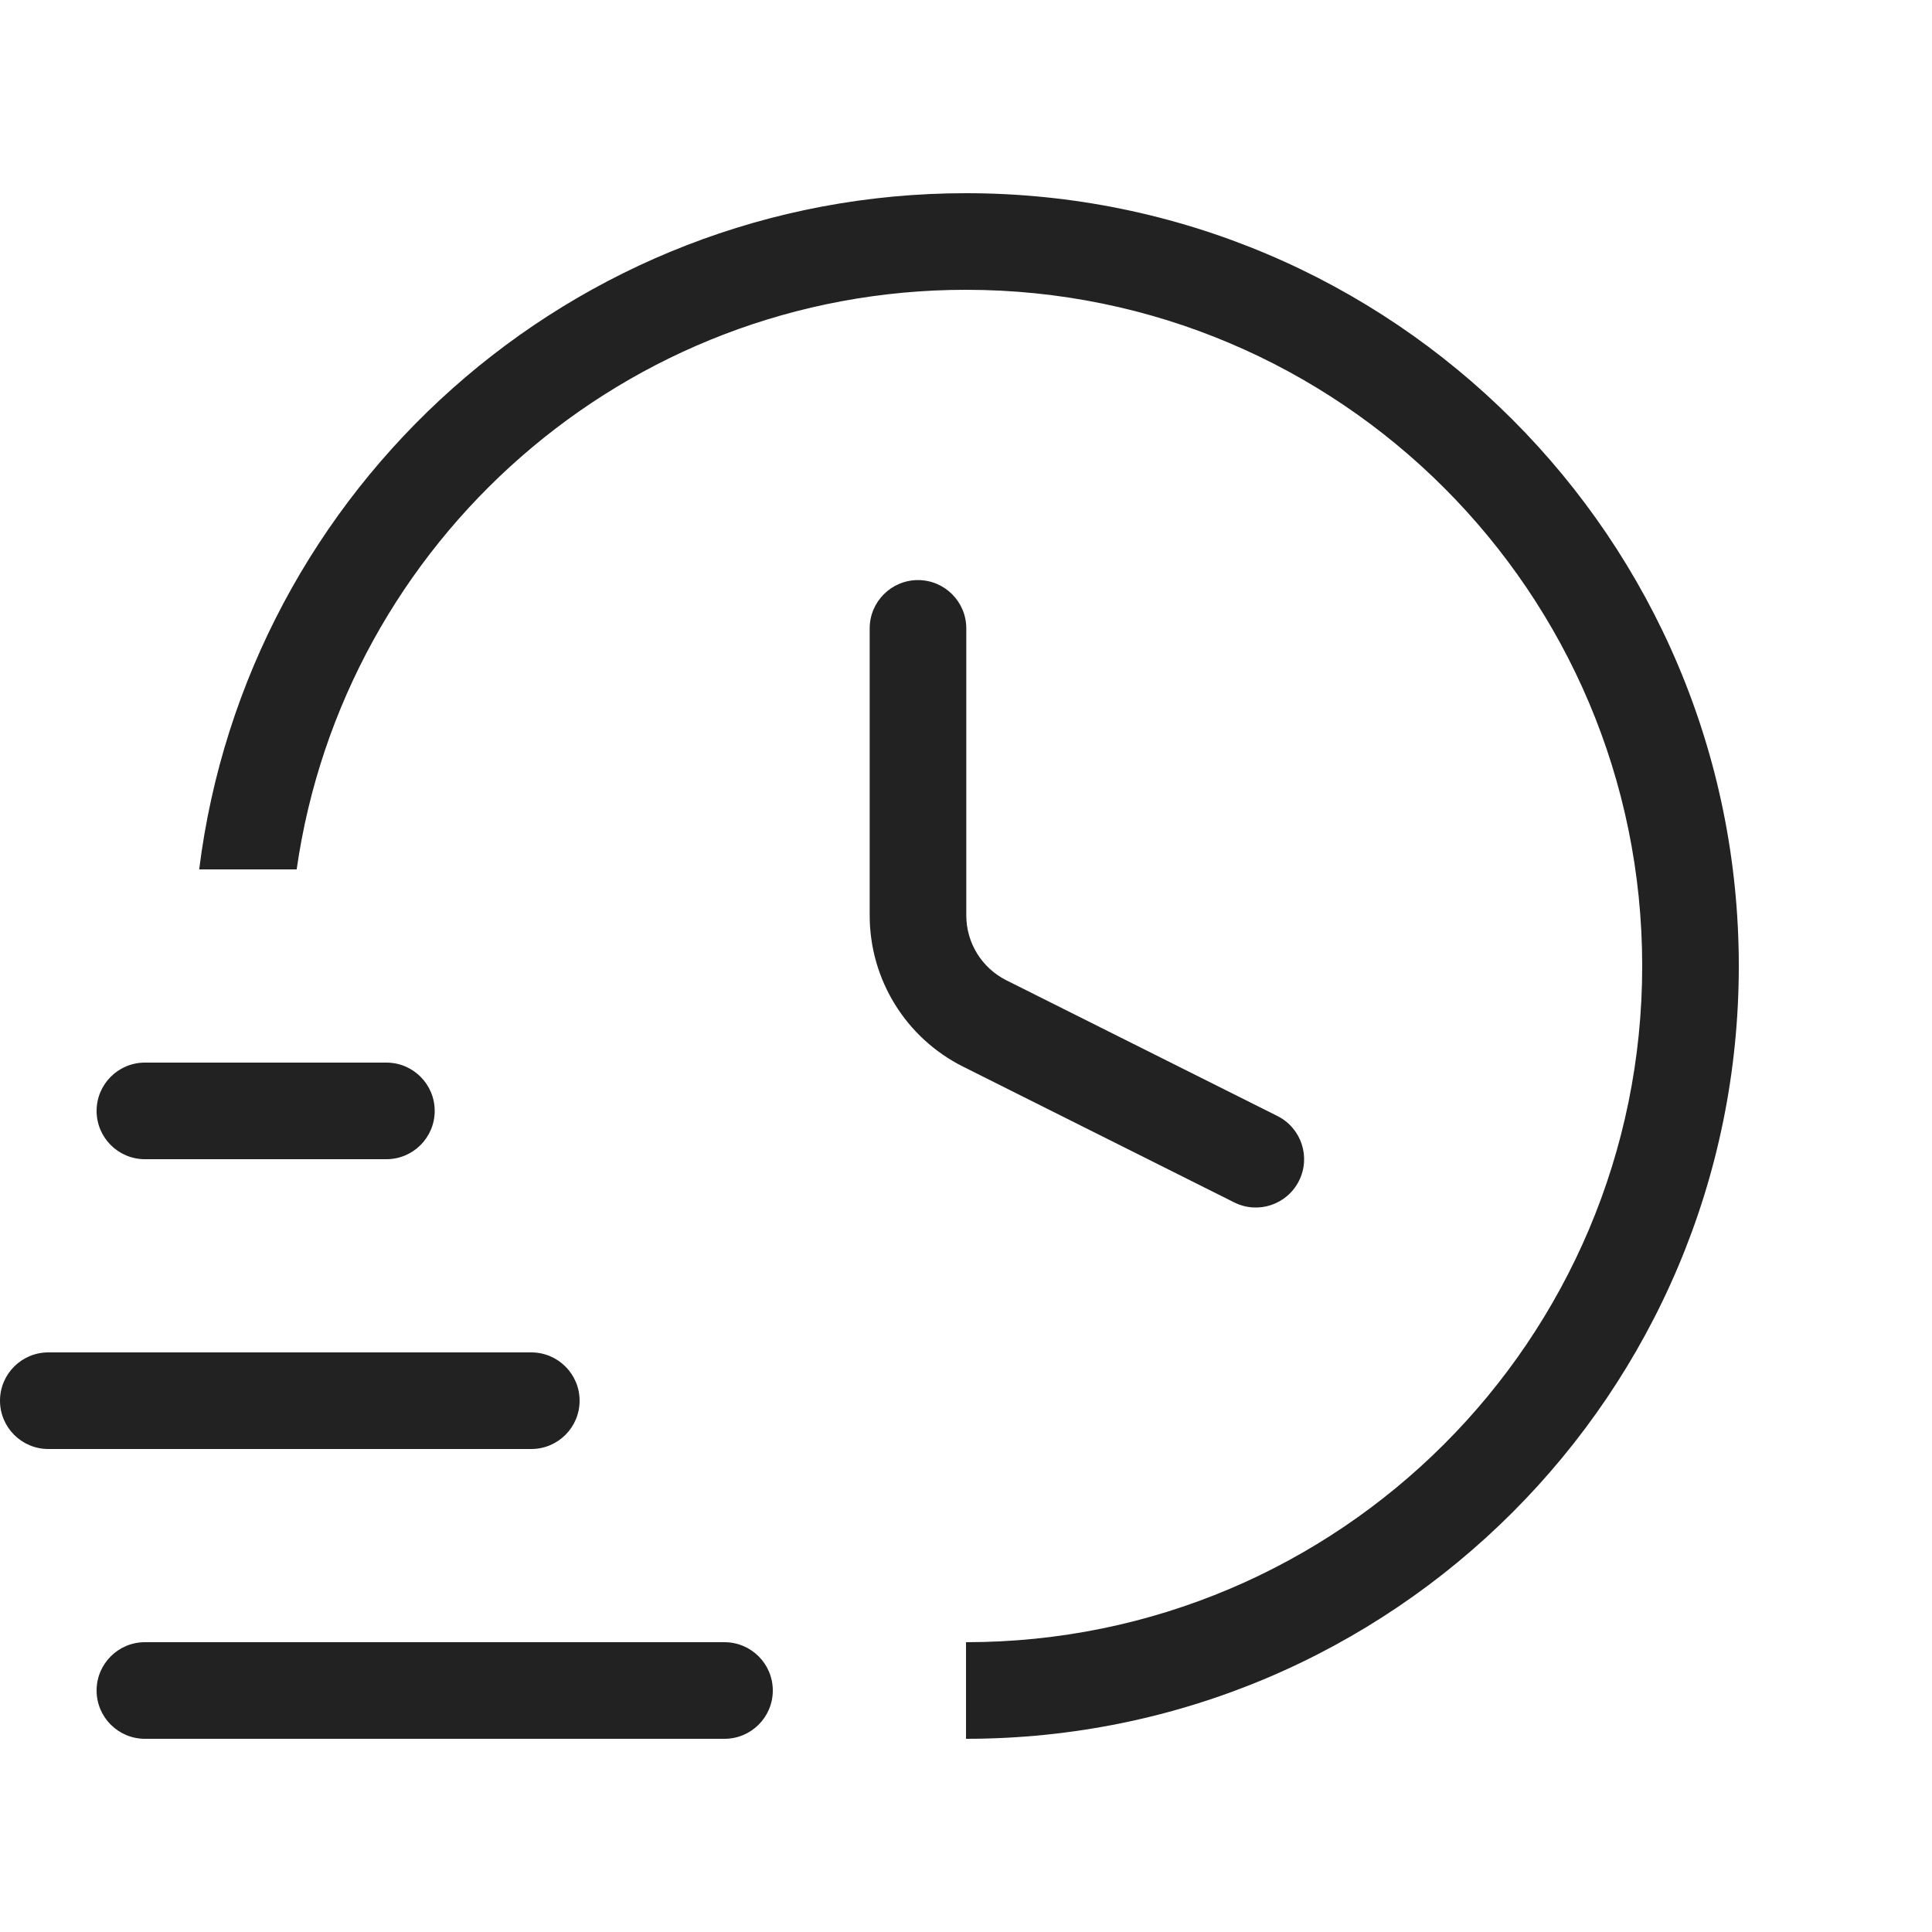 <svg width="20" height="20" viewBox="0 0 20 20" fill="none" xmlns="http://www.w3.org/2000/svg">
<g clip-path="url(#clip0_1373_32554)">
<path d="M3.071 9C3.556 5.608 6.474 3 10 3C13.866 3 17 6.134 17 10C17 13.866 13.866 17 10 17V18C14.418 18 18 14.418 18 10C18 5.582 14.418 2 10 2C5.92 2 2.554 5.054 2.062 9H3.071Z" fill="#222222"/>
<path d="M9.503 6.005C9.779 6.005 10.003 6.229 10.003 6.505L10.003 9.477C10.003 9.761 10.164 10.021 10.418 10.148L13.224 11.553C13.471 11.677 13.571 11.977 13.447 12.224C13.323 12.471 13.023 12.571 12.776 12.447L9.97 11.042C9.377 10.745 9.003 10.14 9.003 9.477L9.003 6.505C9.003 6.229 9.227 6.005 9.503 6.005Z" fill="#222222"/>
<path d="M1.5 17C1.224 17 1 17.224 1 17.5C1 17.776 1.224 18 1.5 18H7.5C7.776 18 8 17.776 8 17.5C8 17.224 7.776 17 7.5 17H1.5Z" fill="#222222"/>
<path d="M-1.52588e-05 14.5C-1.52588e-05 14.224 0.224 14 0.5 14H5.5C5.776 14 6 14.224 6 14.5C6 14.776 5.776 15 5.5 15H0.5C0.224 15 -1.52588e-05 14.776 -1.52588e-05 14.5Z" fill="#222222"/>
<path d="M1.5 11C1.224 11 1 11.224 1 11.5C1 11.776 1.224 12 1.5 12H4C4.276 12 4.5 11.776 4.5 11.5C4.5 11.224 4.276 11 4 11H1.5Z" fill="#222222"/>
</g>
<defs>
<clipPath id="clip0_1373_32554">
<rect width="20" height="20" fill="white"/>
</clipPath>
</defs>
</svg>
